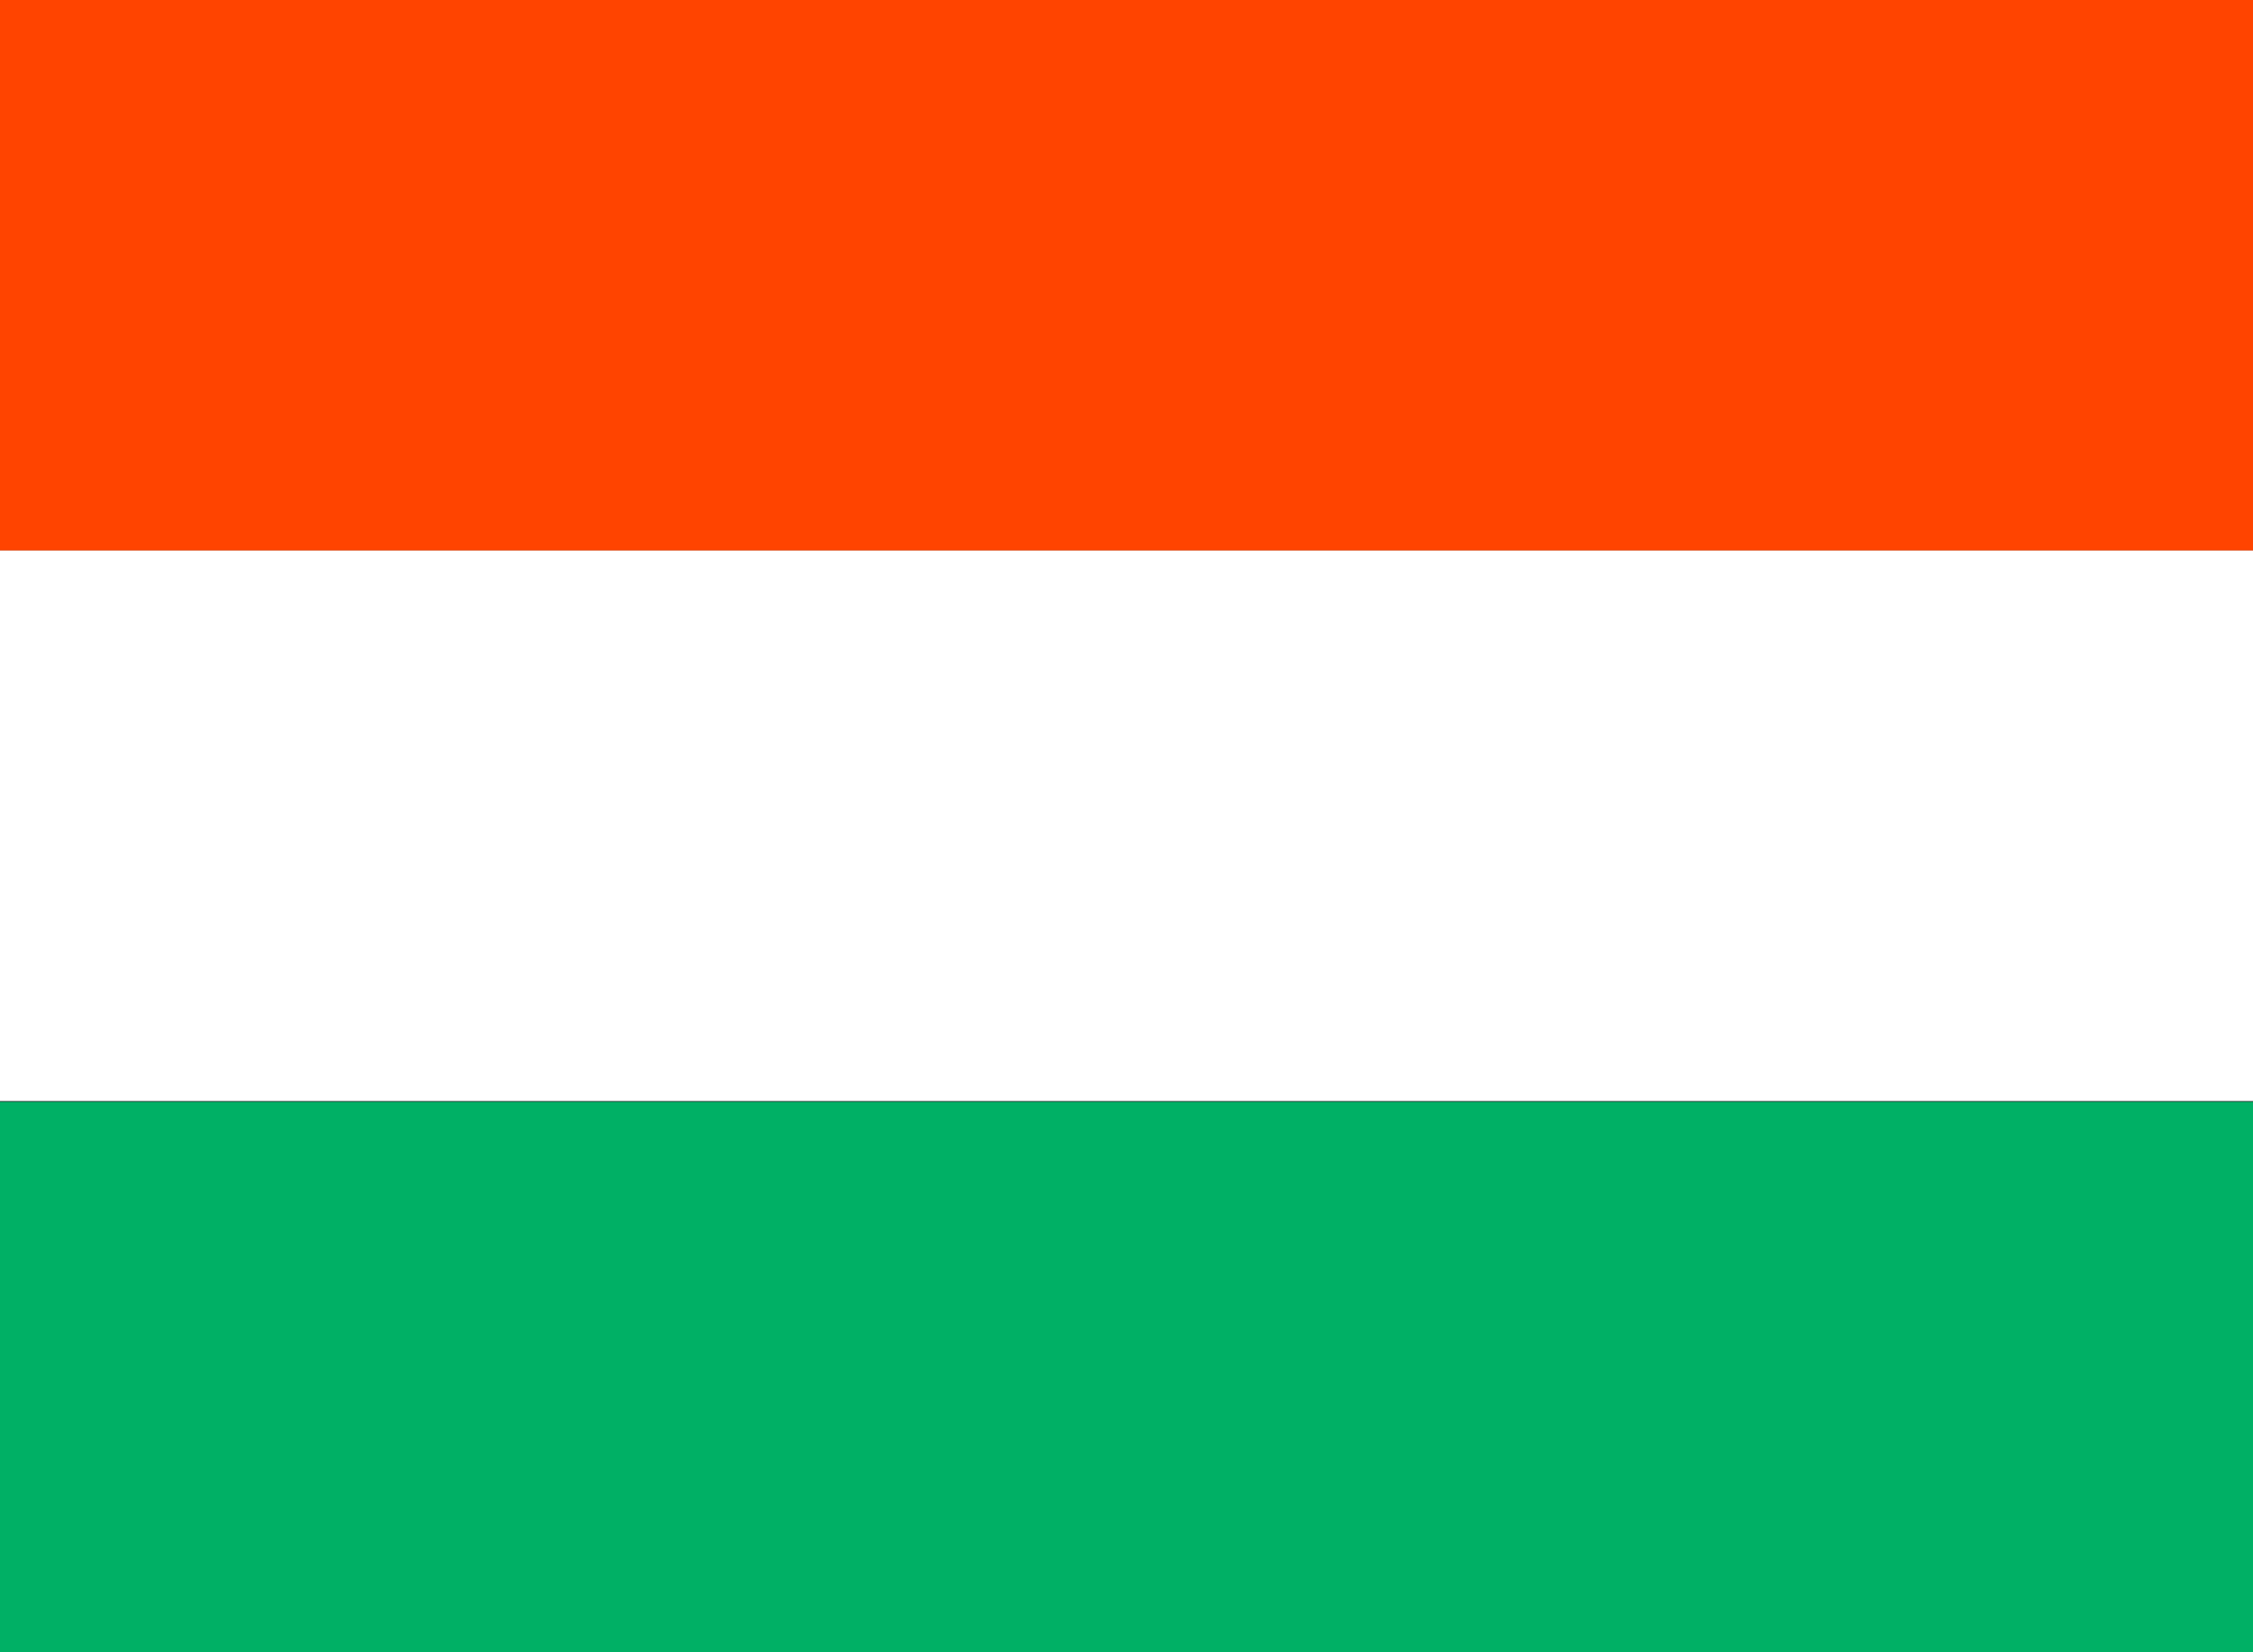 <svg xmlns="http://www.w3.org/2000/svg" viewBox="0 0 30 22">
  <rect x="0" y="0" width="30" height="22" fill="#333333" stroke="none"/>
  <defs>
    <style>
      .cls-1 {
        fill: #f40;
      }

      .cls-2 {
        fill: #fff;
      }

      .cls-3 {
        fill: #00b065;
      }
    </style>
  </defs>
  <g id="Hungary">
    <g>
      <rect class="cls-1" width="30" height="7.33"/>
      <rect class="cls-2" y="7.33" width="30" height="7.33"/>
      <rect class="cls-3" y="14.67" width="30" height="7.33"/>
    </g>
  </g>
</svg>
